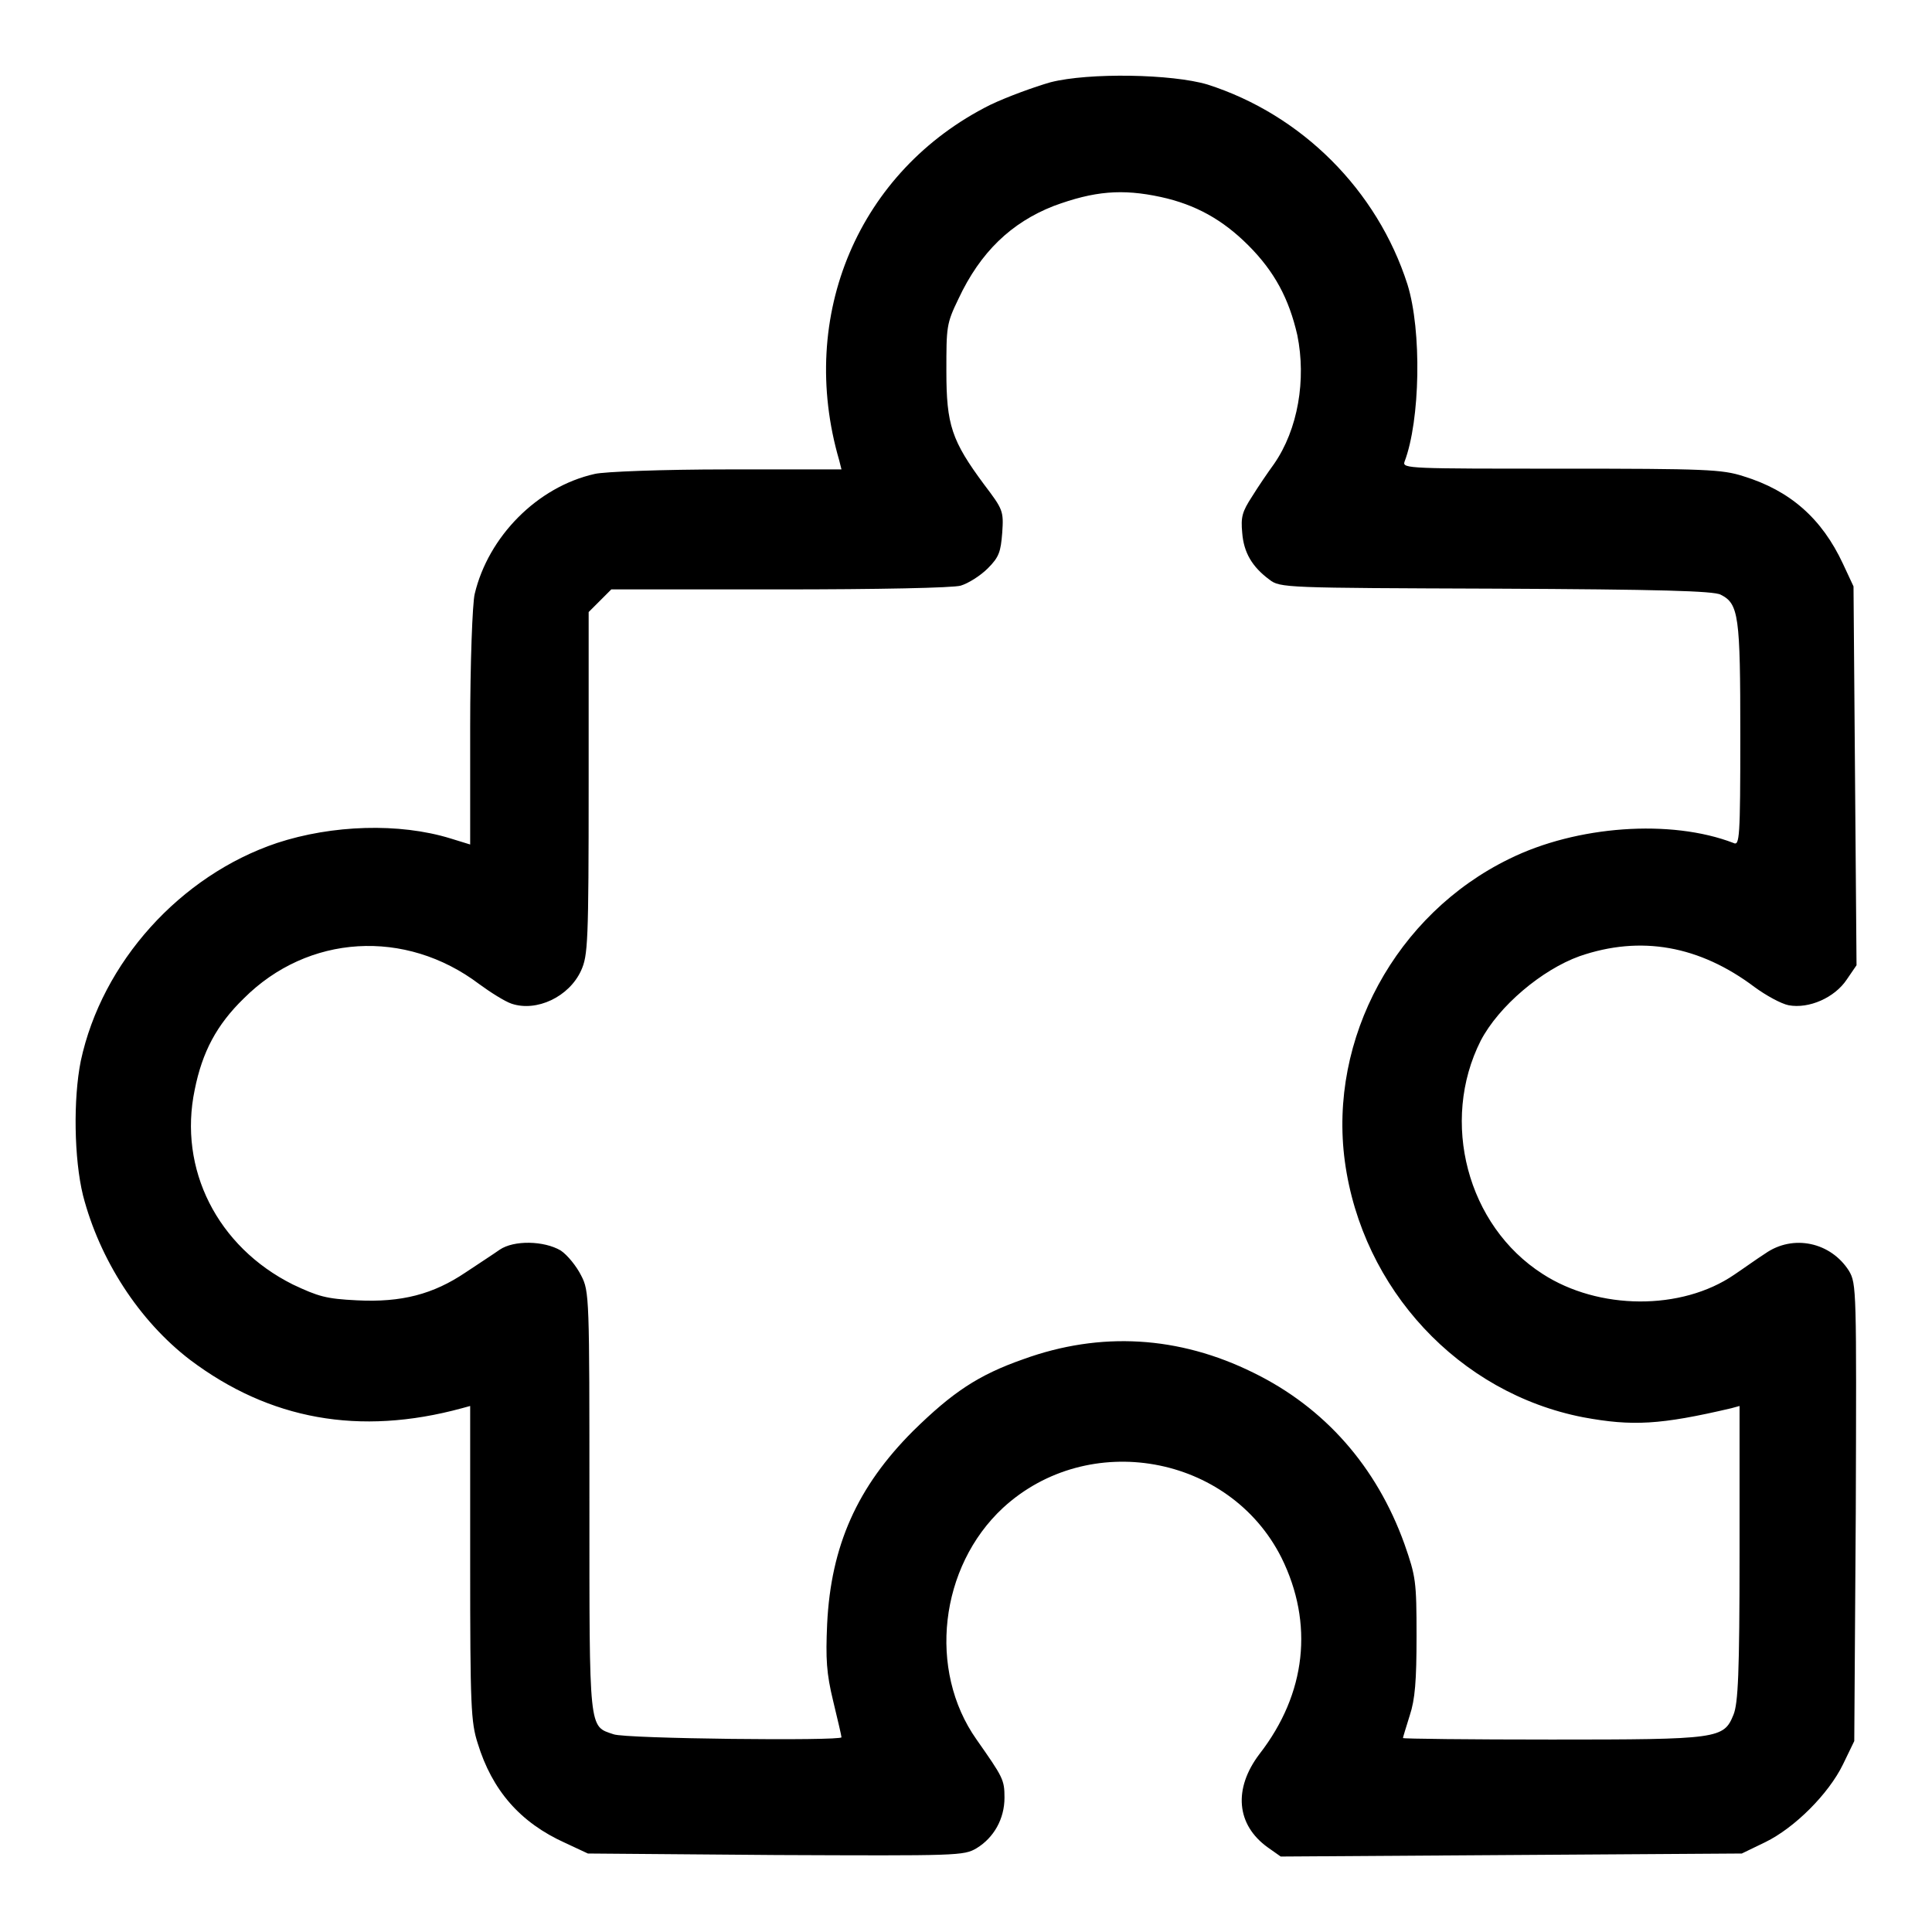 <?xml version="1.0" encoding="utf-8"?>
<!-- Svg Vector Icons : http://www.onlinewebfonts.com/icon -->
<!DOCTYPE svg PUBLIC "-//W3C//DTD SVG 1.1//EN" "http://www.w3.org/Graphics/SVG/1.1/DTD/svg11.dtd">
<svg version="1.1" xmlns="http://www.w3.org/2000/svg" xmlns:xlink="http://www.w3.org/1999/xlink" x="0px" y="0px" viewBox="0 0 256 256" enable-background="new 0 0 256 256" xml:space="preserve">
<g><g><g><path fill="#000000" d="M139.2,10.9c-2.1,0.6-5.7,1.9-8,3c-17.4,8.7-25.6,27.9-20,47.1l0.3,1.2H96.4c-8.6,0-16.4,0.3-17.6,0.6c-7.6,1.7-14.1,8.3-15.9,15.9c-0.3,1.2-0.6,9.2-0.6,17.7v15.5l-2.6-0.8c-6.8-2.1-15.7-1.8-23,0.6c-12.8,4.3-23.2,15.8-26,28.9c-1,5-0.9,12.9,0.3,17.8c2.2,8.5,7.4,16.6,14.2,21.8c10.5,7.9,22.4,10.1,36,6.4l1.1-0.3v20.8c0,19,0.1,21.1,1,23.9c1.9,6.2,5.6,10.5,11.6,13.2l3,1.4l24.9,0.2c24.2,0.1,24.9,0.1,26.6-0.9c2.3-1.4,3.7-3.9,3.7-6.7c0-2.4-0.2-2.7-3.7-7.7c-6.5-9.2-4.9-22.9,3.5-30.7c11.3-10.4,30-7.1,36.9,6.6c4.3,8.7,3.3,18-2.9,26c-3.5,4.6-3.1,9.4,1.1,12.4l1.7,1.2l30.5-0.2l30.6-0.2l3.1-1.5c3.9-1.9,8.4-6.4,10.3-10.3l1.5-3.1l0.2-30.3c0.1-29.5,0.1-30.3-0.9-32c-2.4-3.8-7.4-4.9-11.1-2.3c-1.1,0.7-2.9,2-4.1,2.8c-7,4.8-18,4.7-25.4-0.1c-10-6.4-13.6-20.2-8.2-30.9c2.4-4.6,8.1-9.4,13.1-11.2c8.1-2.8,15.9-1.4,23.2,4.1c1.5,1.1,3.5,2.2,4.5,2.4c2.7,0.5,6.1-1,7.7-3.4l1.3-1.9l-0.2-25.1l-0.2-25.1l-1.4-3c-2.8-6-7-9.7-13.2-11.6c-2.8-0.9-4.9-1-24.2-1c-19.9,0-21,0-20.7-0.9c2.1-5.5,2.3-17.4,0.4-23.5c-4-12.5-14-22.5-26.5-26.5C155.3,9.8,144.3,9.6,139.2,10.9z M153.8,26.1c4.6,1,8.2,3,11.6,6.4c3.5,3.5,5.4,7.1,6.5,11.9c1.2,5.9,0.1,12.5-3.1,17.1c-0.8,1.1-2.1,3-2.9,4.3c-1.3,2-1.5,2.7-1.3,4.8c0.2,2.6,1.3,4.5,3.6,6.2c1.4,1.1,2.1,1.1,30,1.2c21.6,0.1,28.9,0.3,29.8,0.8c2.4,1.2,2.6,2.8,2.6,18.6c0,13.7-0.1,14.7-0.9,14.3c-8.3-3.2-20.8-2.3-29.7,2.1c-15,7.3-24,23.8-21.8,40.1c2.3,16.9,15.1,30.7,31.6,33.9c6.5,1.2,10.2,1,19.6-1.2l1.1-0.3v19.5c0,16-0.2,19.9-0.8,21.4c-1.3,3.2-1.9,3.3-24.1,3.3c-10.9,0-19.7-0.1-19.7-0.2s0.4-1.4,0.9-3c0.7-2.1,0.9-4.6,0.9-10.5c0-7.3-0.1-7.9-1.6-12.2c-3.7-10.3-10.6-18.1-20-22.7c-9.9-4.9-20.3-5.5-30.5-1.8c-6,2.1-9.4,4.4-14.6,9.5c-7.4,7.4-10.9,15.2-11.4,25.6c-0.2,4.6-0.1,6.5,0.8,10.2c0.6,2.5,1.1,4.6,1.1,4.8c0,0.5-28.7,0.2-30.2-0.4c-3.3-1.1-3.2-0.2-3.2-30.8c0-27.1,0-27.9-1.1-30c-0.6-1.2-1.8-2.7-2.7-3.3c-2.2-1.3-6.2-1.4-8.1-0.1c-0.7,0.5-2.7,1.8-4.5,3c-4.3,2.9-8.5,4-14.4,3.7c-4.1-0.2-5.1-0.5-8.5-2.1c-10-5-15.2-15.3-13-25.8c1-5,2.9-8.6,6.5-12.1c8.5-8.5,21.4-9.3,31.2-1.9c1.5,1.1,3.4,2.3,4.3,2.6c3.3,1.1,7.6-0.9,9.2-4.4c0.9-2,1-3.6,1-24.9V81.1l1.5-1.5l1.5-1.5h22.3c13,0,23-0.2,24-0.5c1-0.3,2.6-1.3,3.6-2.3c1.5-1.5,1.7-2.2,1.9-4.7c0.2-2.9,0.1-3.1-2.4-6.4c-4.3-5.8-5-7.9-5-15c0-5.9,0-6.3,1.6-9.6c2.9-6.2,7-10.1,12.6-12.3C145,25.3,148.7,25,153.8,26.1z"/></g></g></g>
</svg>